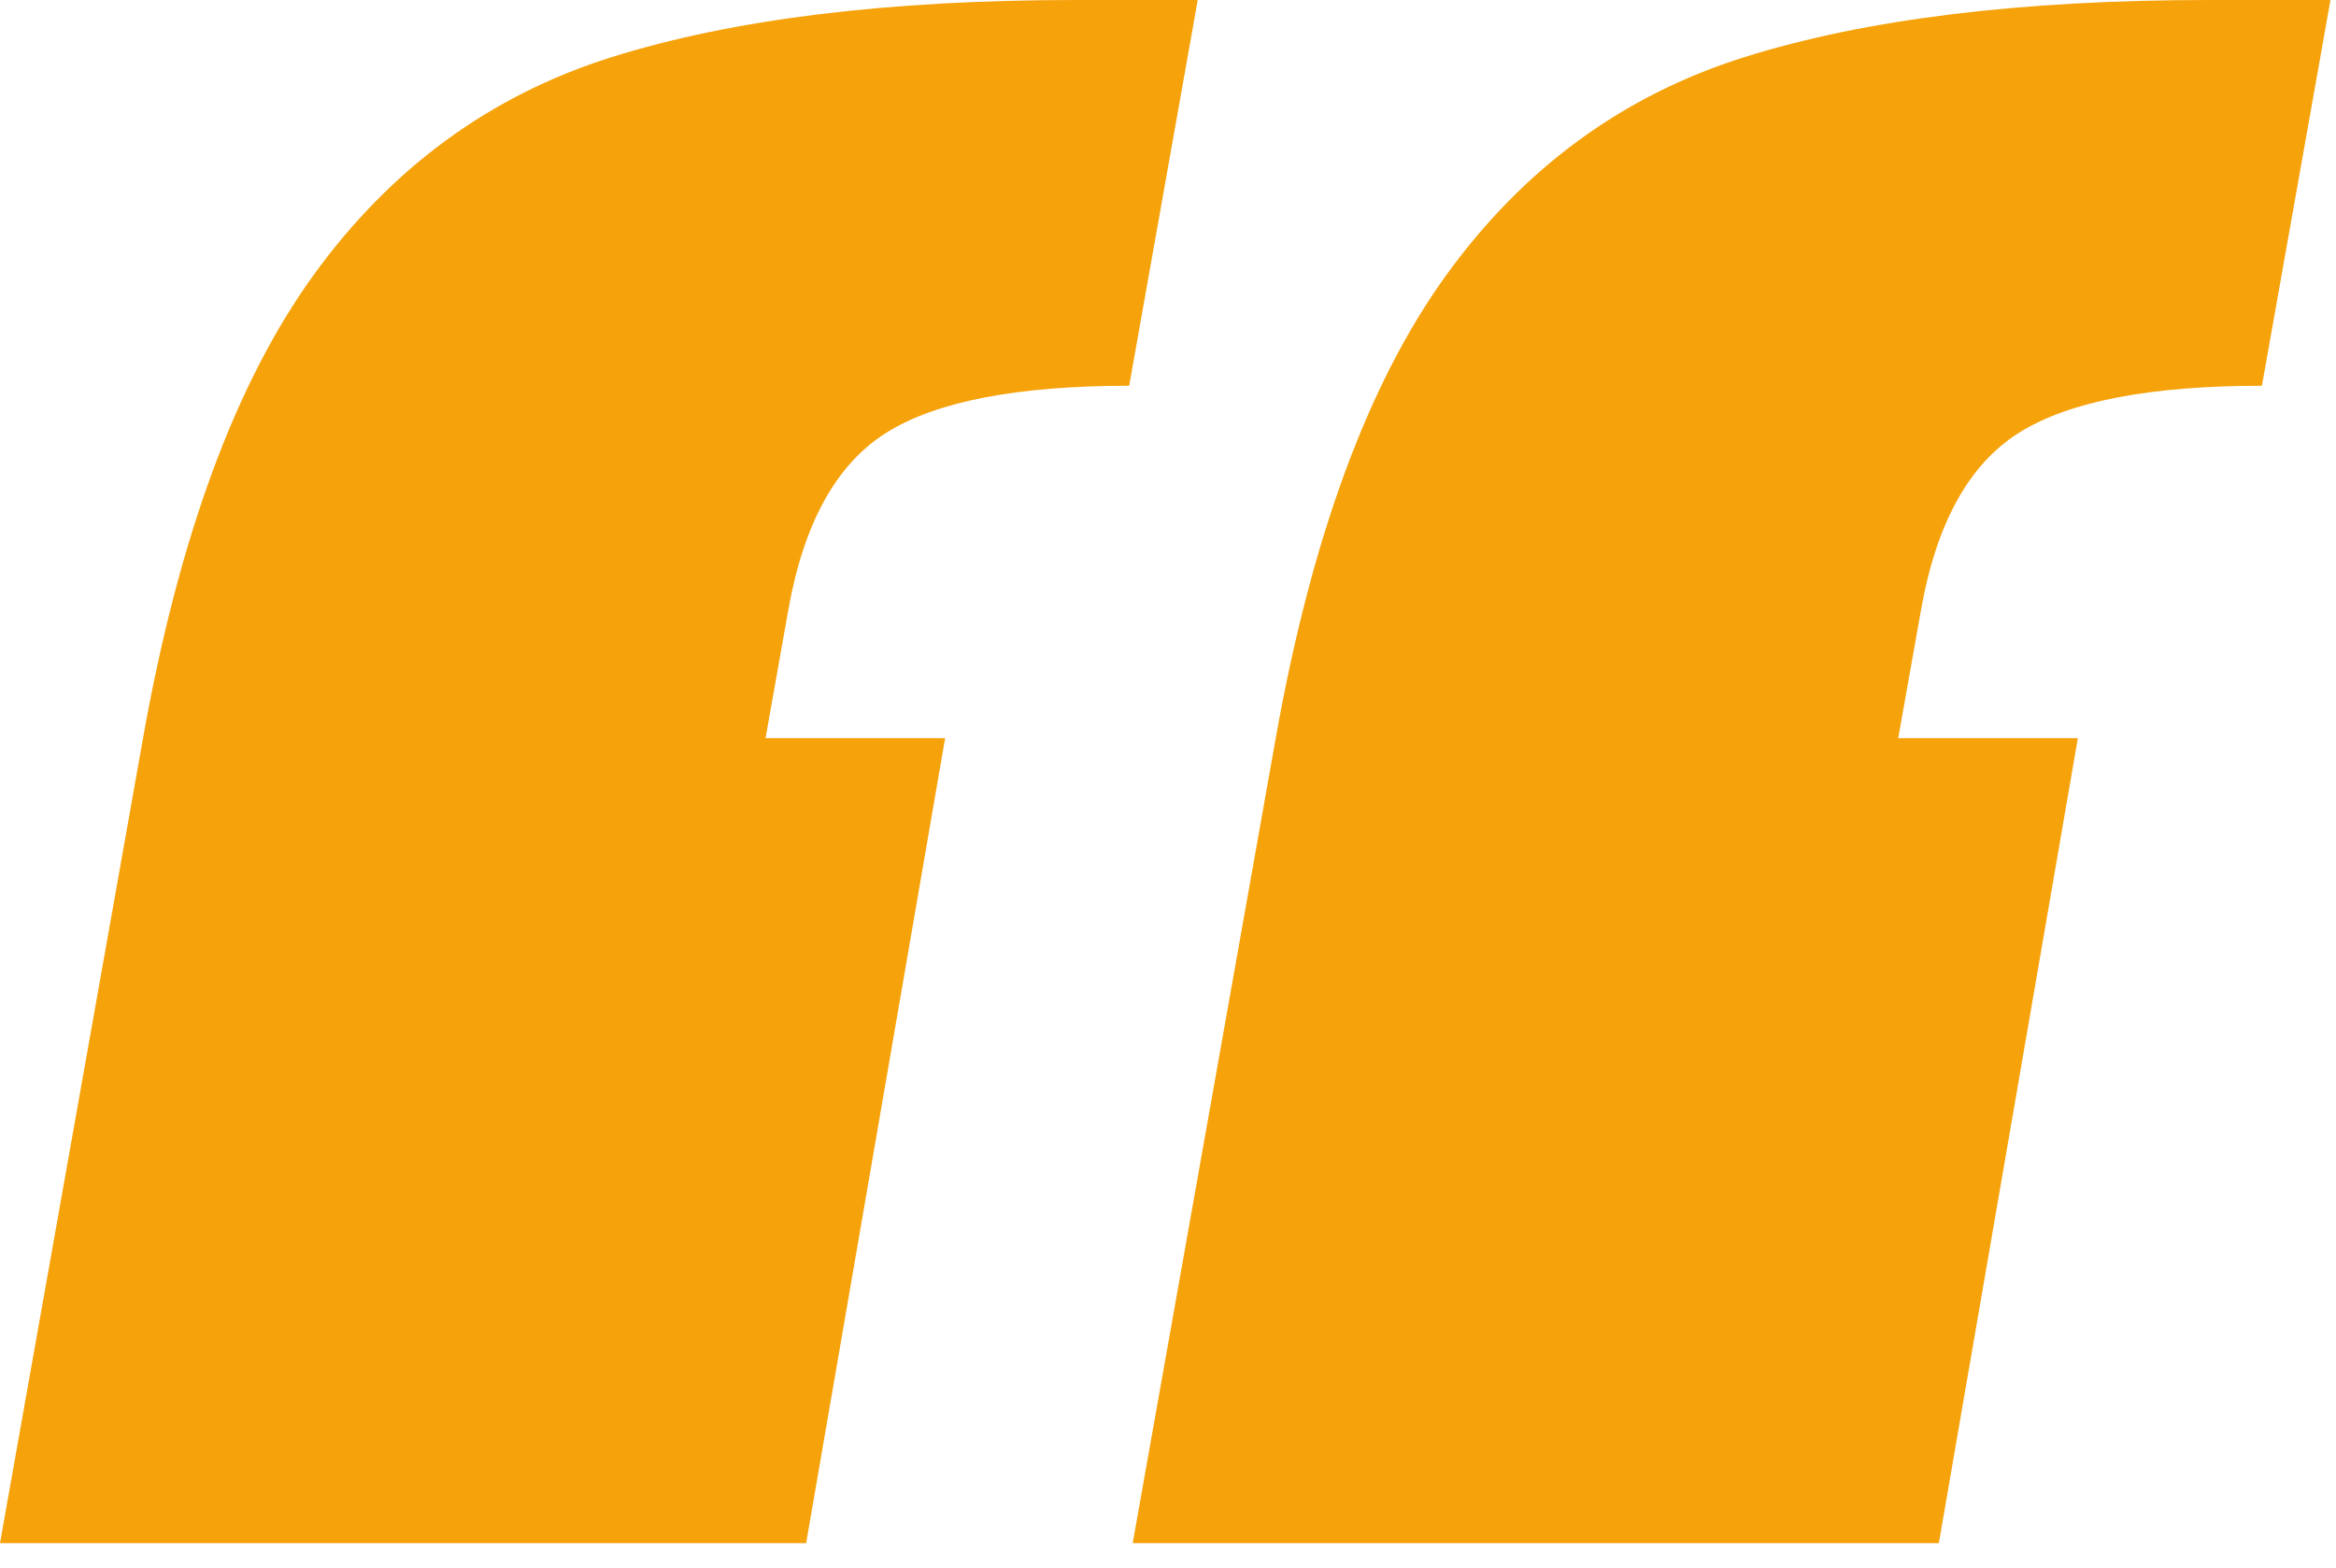 <?xml version="1.0" encoding="UTF-8"?> <svg xmlns="http://www.w3.org/2000/svg" width="73" height="49" viewBox="0 0 73 49" fill="none"><g clip-path="url(#clip0_1665_3401)"><path d="M23.923 23.066L24.637 19.047C25.117 16.347 26.135 14.506 27.691 13.526C29.247 12.546 31.779 12.054 35.287 12.054L37.429 0H33.635C27.746 0 22.904 0.596 19.11 1.787C15.317 2.979 12.206 5.258 9.78 8.622C7.354 11.987 5.584 16.802 4.47 23.066L0 48.221H25.192L29.535 23.067L23.923 23.066ZM59.319 23.066L60.034 19.047C60.513 16.347 61.532 14.506 63.088 13.526C64.644 12.546 67.176 12.054 70.685 12.054L72.827 0H69.032C63.142 0 58.301 0.596 54.507 1.787C50.714 2.979 47.603 5.258 45.177 8.622C42.751 11.987 40.981 16.802 39.867 23.066L35.397 48.22H60.589L64.933 23.066H59.319Z" fill="#F6A20A"></path></g><defs><clipPath id="clip0_1665_3401"><rect width="72.827" height="48.221" fill="white"></rect></clipPath></defs></svg> 